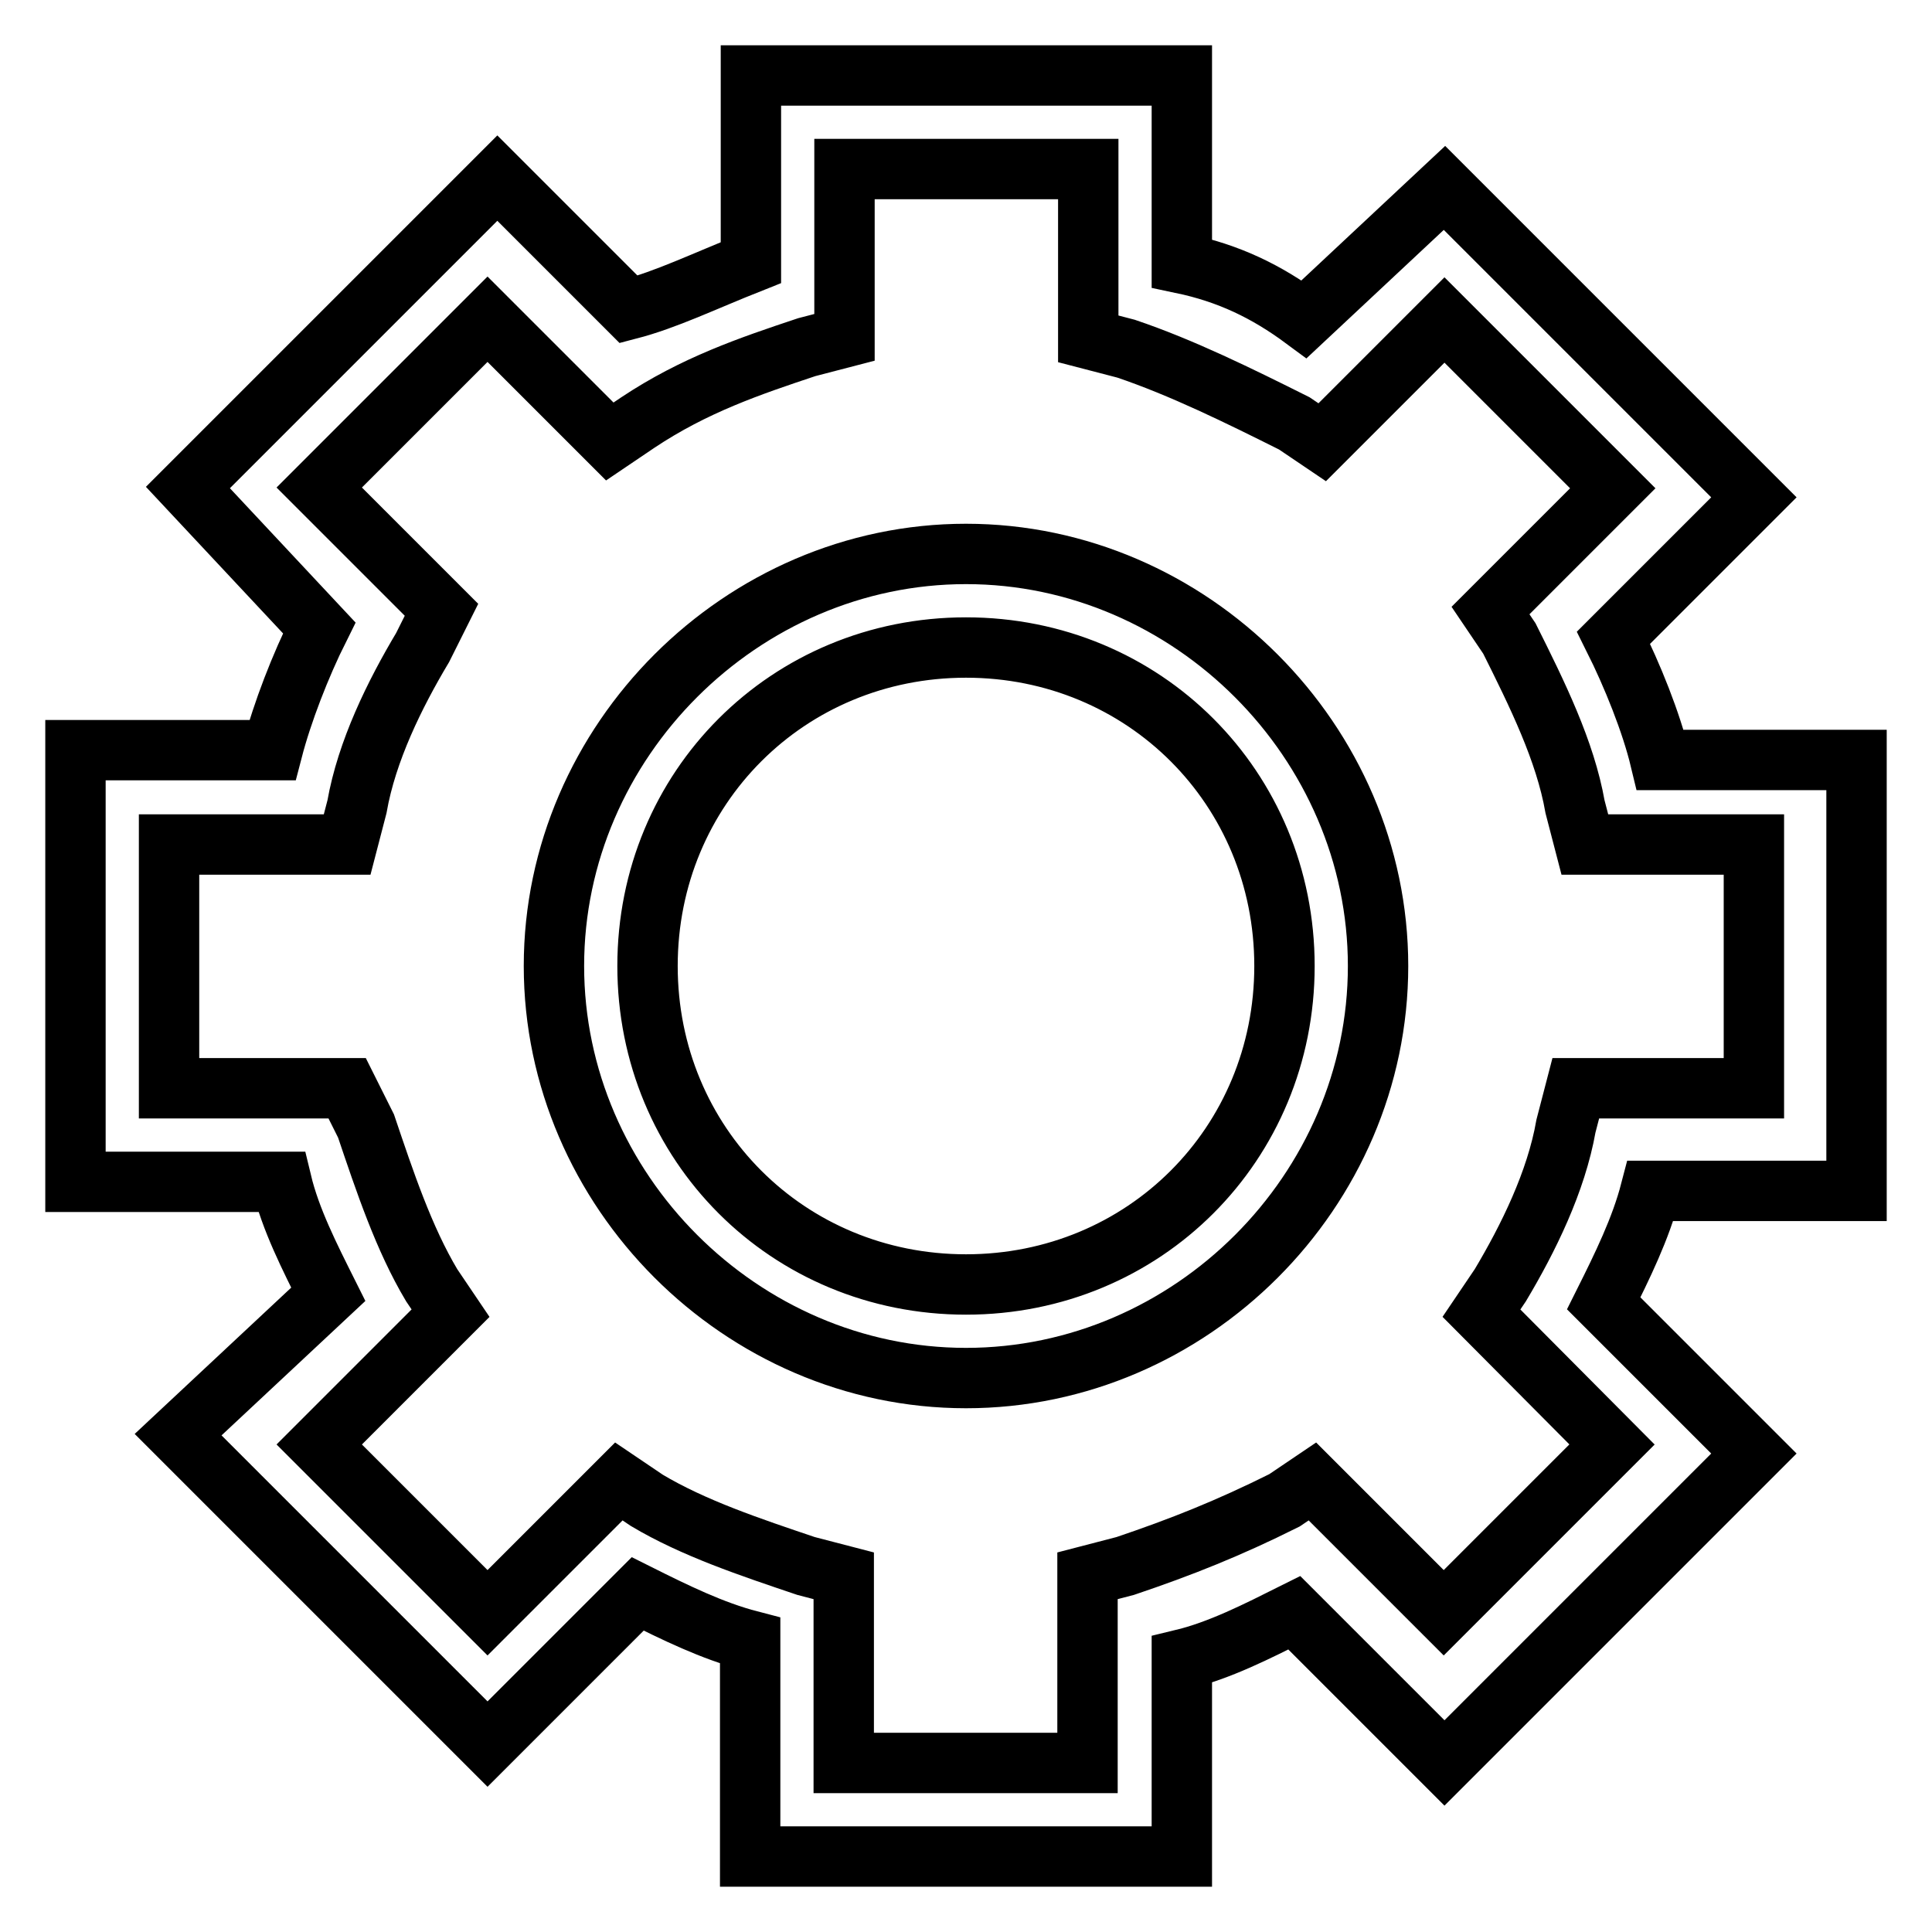 <?xml version="1.0" encoding="utf-8"?>
<!-- Svg Vector Icons : http://www.onlinewebfonts.com/icon -->
<!DOCTYPE svg PUBLIC "-//W3C//DTD SVG 1.1//EN" "http://www.w3.org/Graphics/SVG/1.1/DTD/svg11.dtd">
<svg version="1.1" xmlns="http://www.w3.org/2000/svg" xmlns:xlink="http://www.w3.org/1999/xlink" x="0px" y="0px" viewBox="0 0 256 256" enable-background="new 0 0 256 256" xml:space="preserve">
<g><g><path stroke-width="8" fill-opacity="0" stroke="#000000"  d="M156.6,246H99.4v-28.6c-5-1.3-9.9-3.7-14.9-6.2l-19.9,19.9l-41-41l19.9-18.6c-2.5-5-5-9.9-6.2-14.9H10V99.4h26.1c1.3-5,3.7-11.2,6.2-16.2L24.9,64.6l41-41L83.3,41c5-1.3,9.9-3.7,16.2-6.2V10h57.1v24.9c6.2,1.3,11.2,3.7,16.2,7.4l18.6-17.4l41,41l-18.6,18.6c2.5,5,5,11.2,6.2,16.2H246v57.1h-27.3c-1.3,5-3.7,9.9-6.2,14.9l19.9,19.9l-41,41l-19.9-19.9c-5,2.5-9.9,5-14.9,6.2L156.6,246L156.6,246z M111.8,233.6h32.3v-24.8l5-1.3c7.4-2.5,13.7-5,21.1-8.7l3.7-2.5l17.4,17.4l22.3-22.3L196.3,174l2.5-3.7c3.7-6.2,7.4-13.7,8.7-21.1l1.3-5h23.6v-32.3H210l-1.3-5c-1.3-7.4-5-14.9-8.7-22.3l-2.5-3.7l16.2-16.2l-22.3-22.3l-16.2,16.2l-3.7-2.5c-7.4-3.7-14.9-7.4-22.3-9.9l-5-1.3V22.4h-32.3v22.3l-5,1.3C99.4,48.5,92,51,84.5,56l-3.7,2.5L64.6,42.3L42.3,64.6l16.2,16.2l-2.5,5c-3.7,6.2-7.4,13.7-8.7,21.1l-1.3,5H22.4v32.3H46l2.5,5c2.5,7.4,5,14.9,8.7,21.1l2.5,3.7l-17.4,17.4l22.3,22.3L82,196.3l3.7,2.5c6.2,3.7,13.7,6.2,21.1,8.7l5,1.3V233.6z M128,182.6c-29.8,0-54.6-24.9-54.6-54.6c0-29.8,24.9-54.6,54.6-54.6c29.8,0,54.6,24.9,54.6,54.6C182.6,157.8,157.8,182.6,128,182.6z M128,85.8c-23.6,0-42.2,18.6-42.2,42.2c0,23.6,18.6,42.2,42.2,42.2c23.6,0,42.2-18.6,42.2-42.2C170.2,104.4,151.6,85.8,128,85.8z"/></g></g>
</svg>